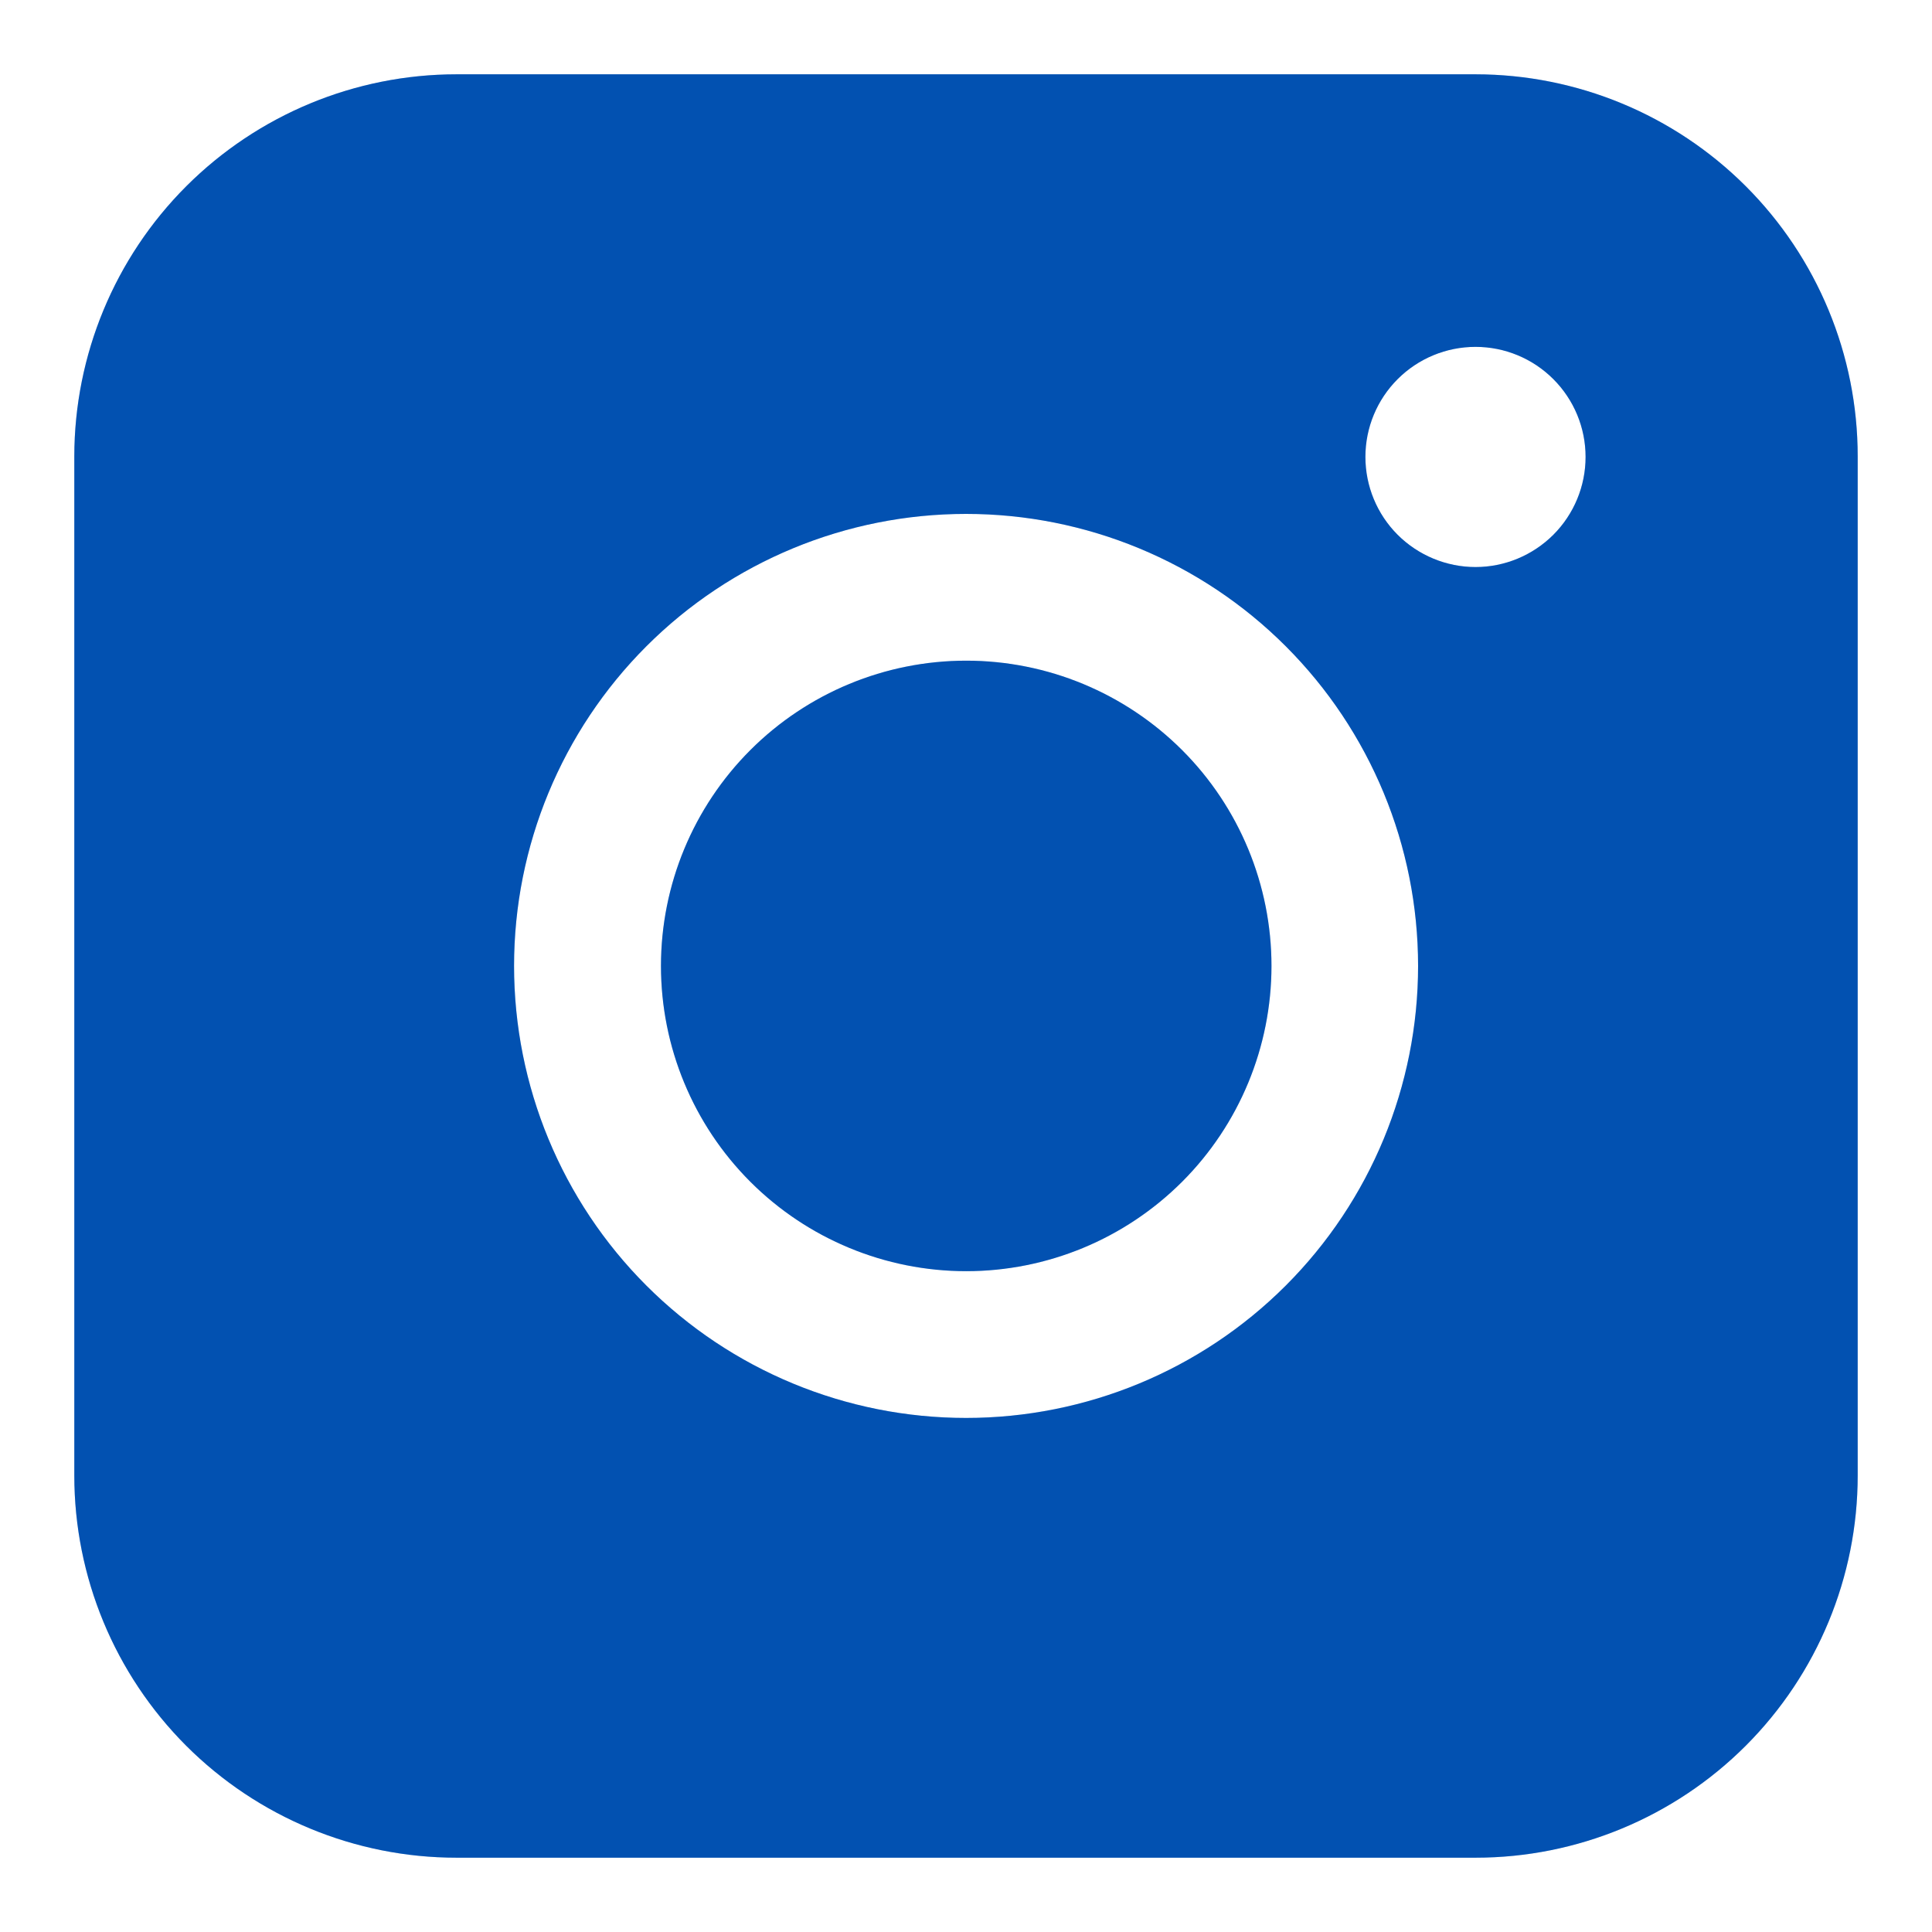 <svg width="26" height="26" viewBox="0 0 26 26" fill="none" xmlns="http://www.w3.org/2000/svg">
<path fill-rule="evenodd" clip-rule="evenodd" d="M6.143 1C4.78 1 3.472 1.542 2.507 2.506C1.543 3.47 1.001 4.778 1 6.141V19.857C1 21.221 1.542 22.529 2.506 23.494C3.471 24.458 4.779 25 6.143 25H19.859C21.222 25 22.53 24.457 23.494 23.493C24.458 22.528 25 21.221 25 19.857V6.141C25 4.778 24.458 3.47 23.494 2.506C22.529 1.542 21.222 1.001 19.859 1H6.143ZM21.338 6.149C21.338 6.542 21.182 6.919 20.904 7.197C20.626 7.474 20.25 7.631 19.857 7.631C19.464 7.631 19.087 7.474 18.809 7.197C18.531 6.919 18.375 6.542 18.375 6.149C18.375 5.756 18.531 5.38 18.809 5.102C19.087 4.824 19.464 4.668 19.857 4.668C20.25 4.668 20.626 4.824 20.904 5.102C21.182 5.38 21.338 5.756 21.338 6.149ZM13.003 8.891C11.913 8.891 10.868 9.324 10.098 10.094C9.328 10.864 8.895 11.909 8.895 12.999C8.895 14.089 9.328 15.134 10.098 15.904C10.868 16.674 11.913 17.107 13.003 17.107C14.093 17.107 15.137 16.674 15.908 15.904C16.678 15.134 17.111 14.089 17.111 12.999C17.111 11.909 16.678 10.864 15.908 10.094C15.137 9.324 14.093 8.891 13.003 8.891ZM6.918 12.999C6.918 11.386 7.558 9.838 8.699 8.697C9.84 7.556 11.388 6.916 13.001 6.916C14.614 6.916 16.162 7.556 17.303 8.697C18.444 9.838 19.084 11.386 19.084 12.999C19.084 14.612 18.444 16.16 17.303 17.301C16.162 18.442 14.614 19.082 13.001 19.082C11.388 19.082 9.84 18.442 8.699 17.301C7.558 16.16 6.918 14.612 6.918 12.999Z" fill="#0265DD"/>
<path fill-rule="evenodd" clip-rule="evenodd" d="M6.143 1C4.78 1 3.472 1.542 2.507 2.506C1.543 3.47 1.001 4.778 1 6.141V19.857C1 21.221 1.542 22.529 2.506 23.494C3.471 24.458 4.779 25 6.143 25H19.859C21.222 25 22.53 24.457 23.494 23.493C24.458 22.528 25 21.221 25 19.857V6.141C25 4.778 24.458 3.47 23.494 2.506C22.529 1.542 21.222 1.001 19.859 1H6.143ZM21.338 6.149C21.338 6.542 21.182 6.919 20.904 7.197C20.626 7.474 20.25 7.631 19.857 7.631C19.464 7.631 19.087 7.474 18.809 7.197C18.531 6.919 18.375 6.542 18.375 6.149C18.375 5.756 18.531 5.38 18.809 5.102C19.087 4.824 19.464 4.668 19.857 4.668C20.25 4.668 20.626 4.824 20.904 5.102C21.182 5.38 21.338 5.756 21.338 6.149ZM13.003 8.891C11.913 8.891 10.868 9.324 10.098 10.094C9.328 10.864 8.895 11.909 8.895 12.999C8.895 14.089 9.328 15.134 10.098 15.904C10.868 16.674 11.913 17.107 13.003 17.107C14.093 17.107 15.137 16.674 15.908 15.904C16.678 15.134 17.111 14.089 17.111 12.999C17.111 11.909 16.678 10.864 15.908 10.094C15.137 9.324 14.093 8.891 13.003 8.891ZM6.918 12.999C6.918 11.386 7.558 9.838 8.699 8.697C9.84 7.556 11.388 6.916 13.001 6.916C14.614 6.916 16.162 7.556 17.303 8.697C18.444 9.838 19.084 11.386 19.084 12.999C19.084 14.612 18.444 16.16 17.303 17.301C16.162 18.442 14.614 19.082 13.001 19.082C11.388 19.082 9.84 18.442 8.699 17.301C7.558 16.16 6.918 14.612 6.918 12.999Z" fill="black" fill-opacity="0.2"/>
</svg>
